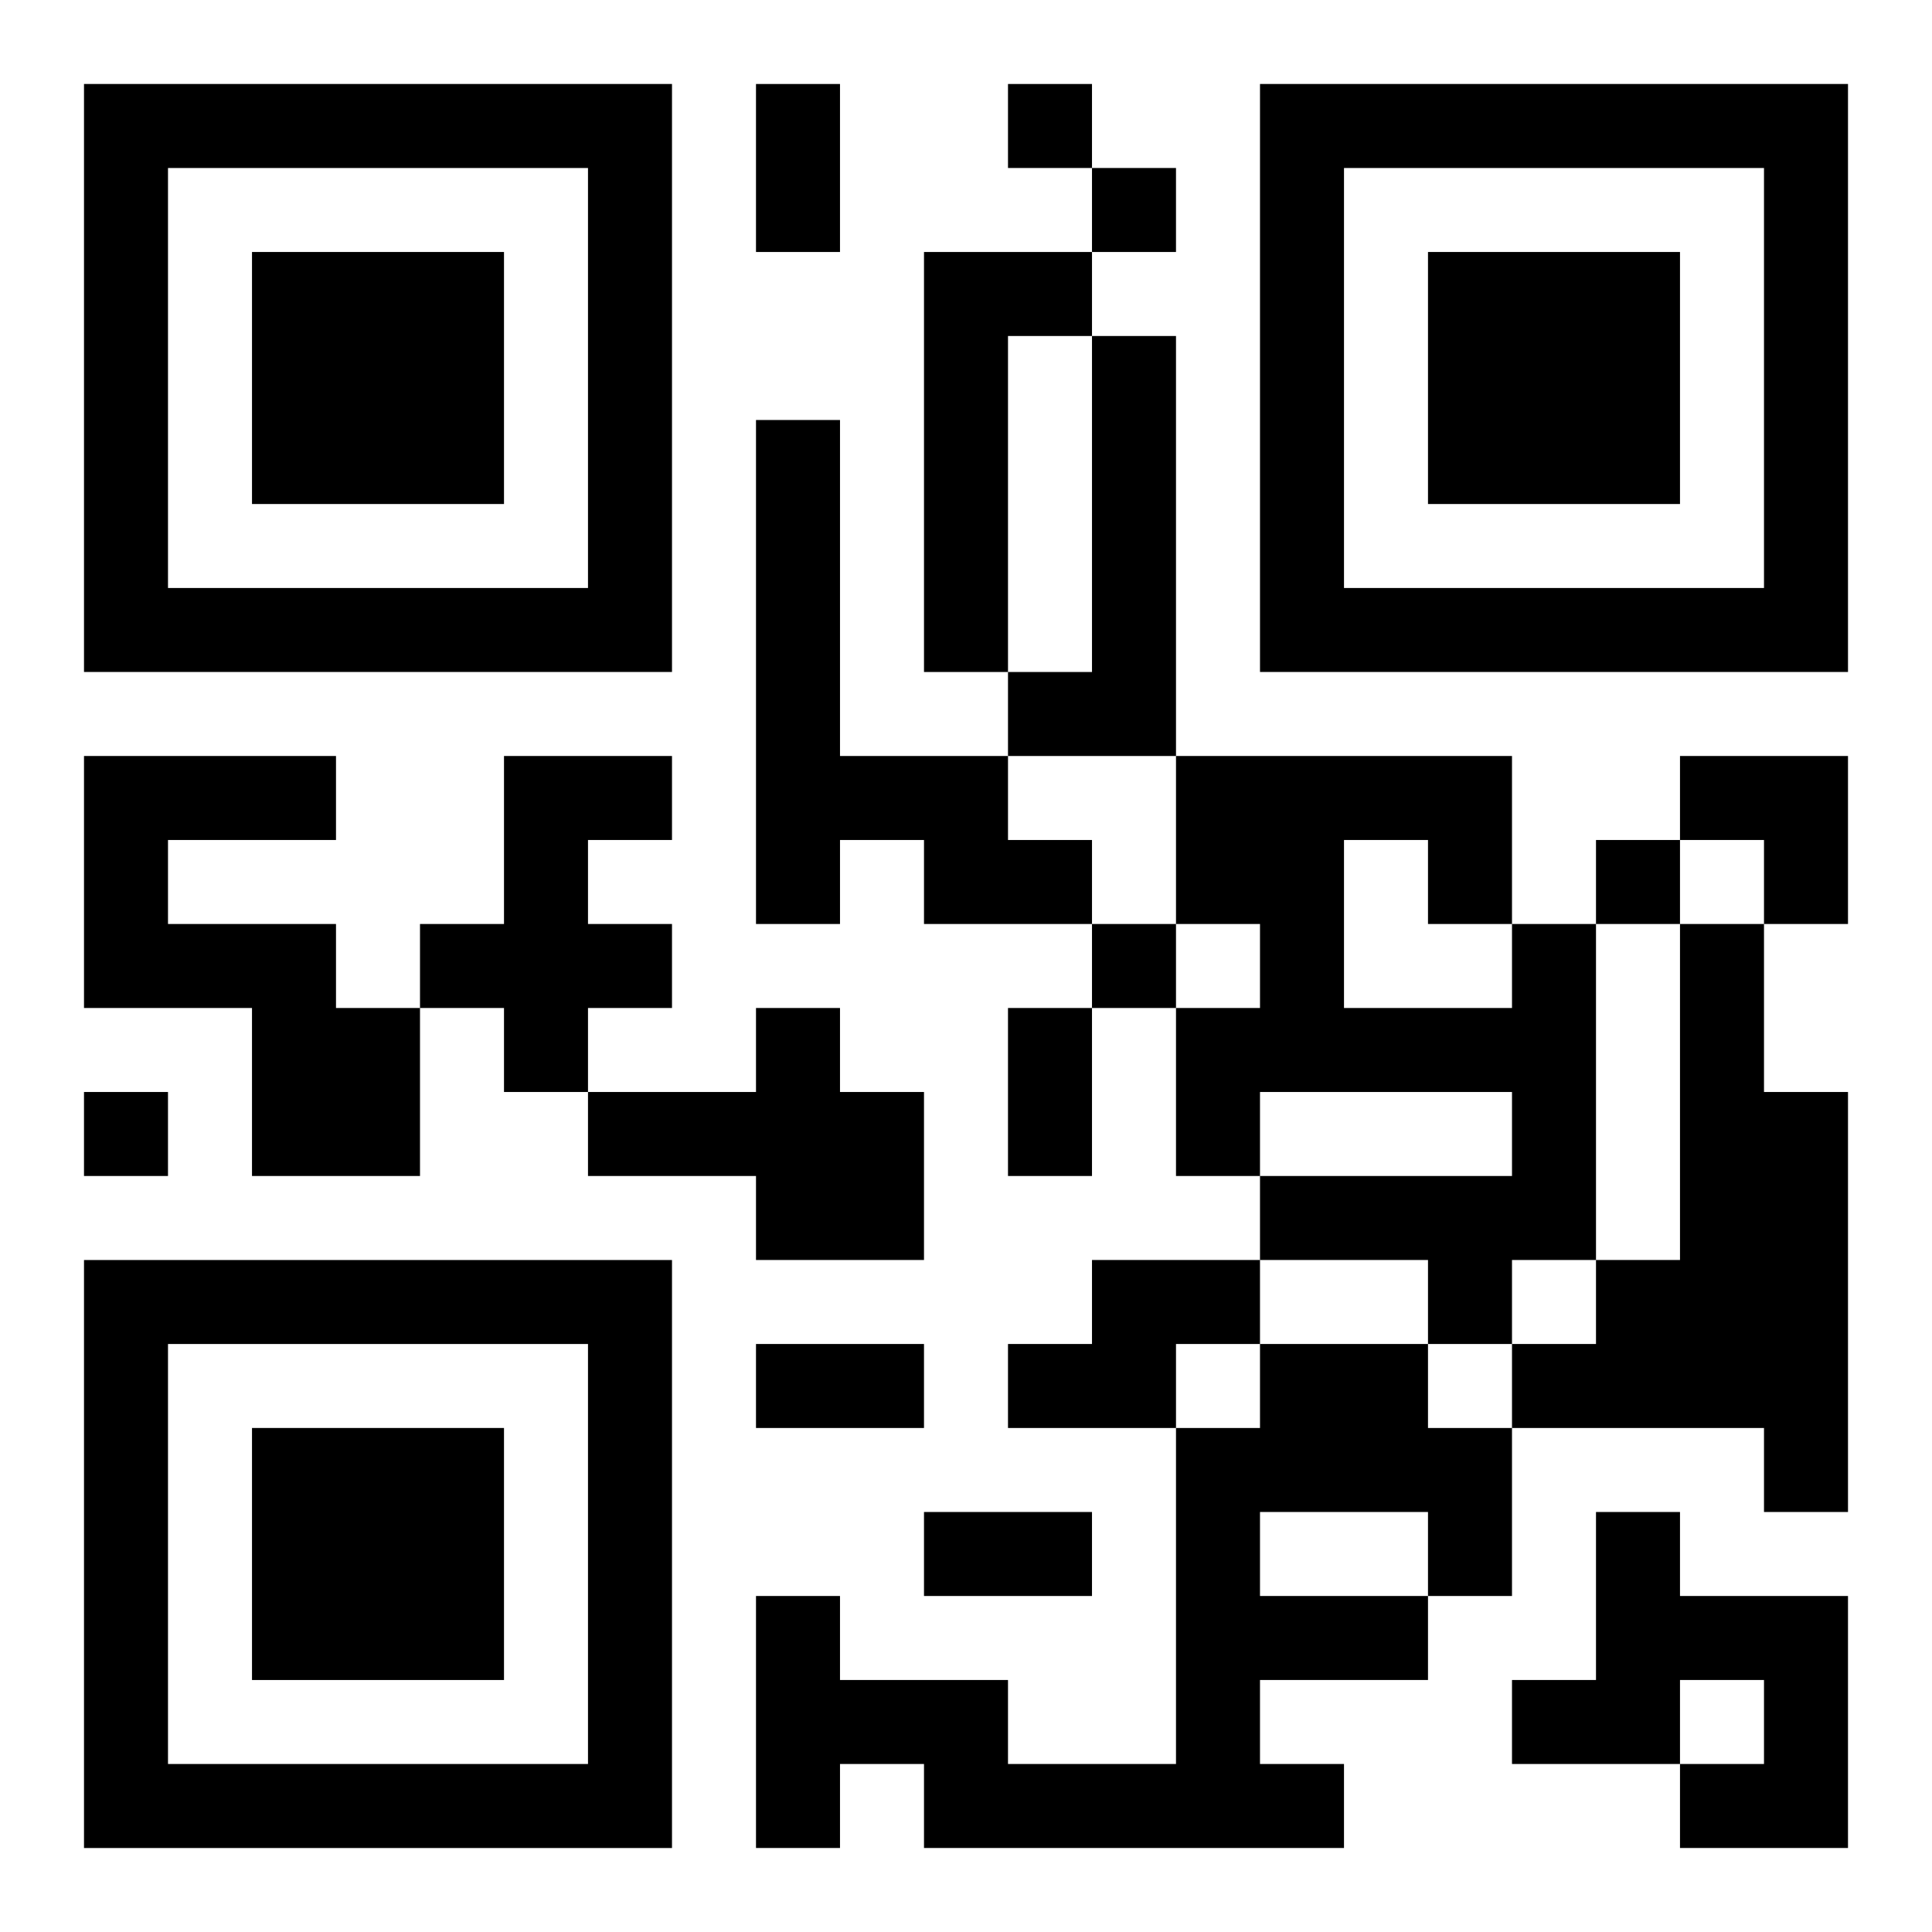 <?xml version="1.0" encoding="UTF-8"?>
<svg width="250" height="250" baseProfile="full" version="1.1" viewBox="-1 -1 23 23" xmlns="http://www.w3.org/2000/svg" xmlns:xlink="http://www.w3.org/1999/xlink"><symbol id="a"><path d="m0 7v7h7v-7h-7zm1 1h5v5h-5v-5zm1 1v3h3v-3h-3z"/></symbol><use y="-7" xlink:href="#a"/><use y="7" xlink:href="#a"/><use x="14" y="-7" xlink:href="#a"/><path d="m10 2h2v1h-1v4h-1v-5m2 1h1v5h-2v-1h1v-4m-4 1h1v4h2v1h1v1h-2v-1h-1v1h-1v-6m-8 4h3v1h-2v1h2v1h1v2h-2v-2h-2v-3m5 0h2v1h-1v1h1v1h-1v1h-1v-1h-1v-1h1v-2m12 2h1v4h-1v1h-1v-1h-2v-1h3v-1h-3v1h-1v-2h1v-1h-1v-2h4v2m-2-1v2h2v-1h-1v-1h-1m4 1h1v2h1v5h-1v-1h-3v-1h1v-1h1v-4m-11 1h1v1h1v2h-2v-1h-2v-1h2v-1m4 3h2v1h-1v1h-2v-1h1v-1m2 1h2v1h1v2h-1v1h-2v1h1v1h-5v-1h-1v1h-1v-3h1v1h2v1h2v-4h1v-1m0 2v1h2v-1h-2m4 0h1v1h2v3h-2v-1h1v-1h-1v1h-2v-1h1v-2m-7-17v1h1v-1h-1m1 1v1h1v-1h-1m6 8v1h1v-1h-1m-6 1v1h1v-1h-1m-12 2v1h1v-1h-1m8-12h1v2h-1v-2m3 11h1v2h-1v-2m-3 4h2v1h-2v-1m2 2h2v1h-2v-1m9-9h2v2h-1v-1h-1z"/></svg>
